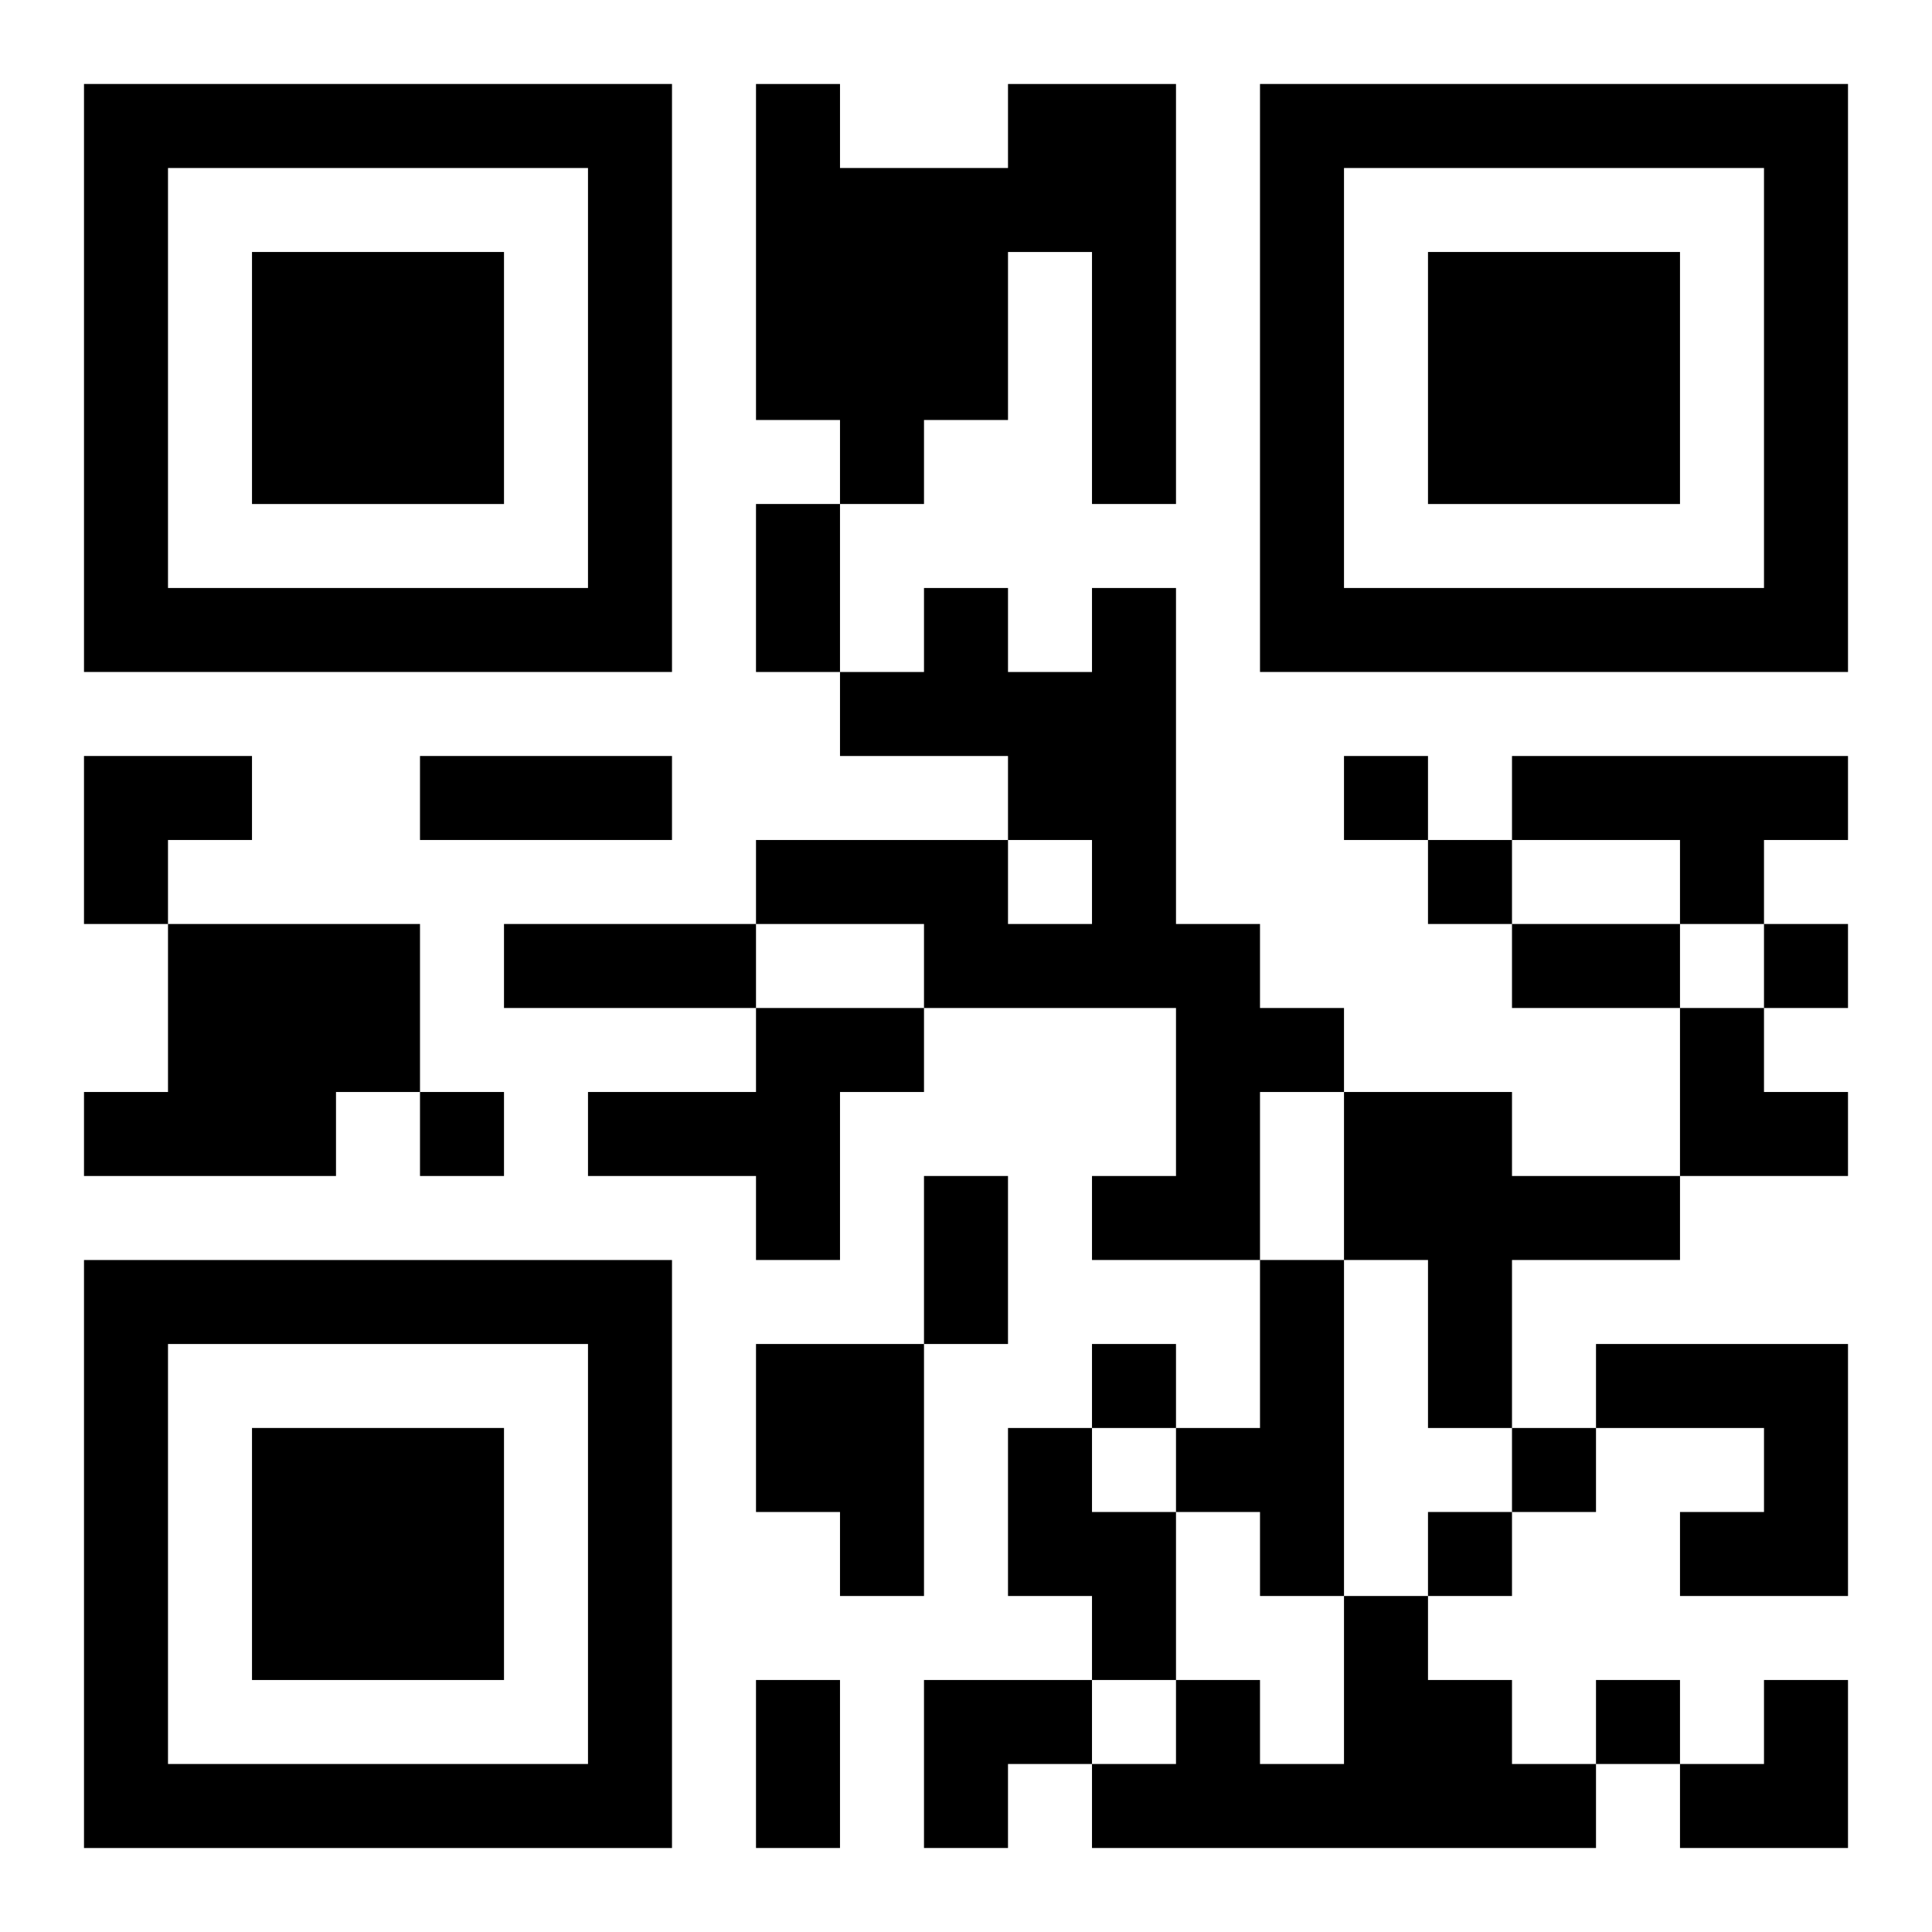 <?xml version="1.0" encoding="UTF-8"?>
<svg width="250" height="250" baseProfile="full" version="1.1" viewBox="-1 -1 23 23" xmlns="http://www.w3.org/2000/svg" xmlns:xlink="http://www.w3.org/1999/xlink"><symbol id="a"><path d="m0 7v7h7v-7h-7zm1 1h5v5h-5v-5zm1 1v3h3v-3h-3z"/></symbol><use y="-7" xlink:href="#a"/><use y="7" xlink:href="#a"/><use x="14" y="-7" xlink:href="#a"/><path d="m11 0h2v5h-1v-3h-1v2h-1v1h-1v-1h-1v-4h1v1h2v-1m1 6h1v4h1v1h1v1h-1v2h-2v-1h1v-2h-3v-1h-2v-1h3v1h1v-1h-1v-1h-2v-1h1v-1h1v1h1v-1m5 2h4v1h-1v1h-1v-1h-2v-1m-16 2h3v2h-1v1h-3v-1h1v-2m7 1h2v1h-1v2h-1v-1h-2v-1h2v-1m7 1h2v1h2v1h-2v2h-1v-2h-1v-2m-1 2h1v4h-1v-1h-1v-1h1v-2m-6 1h2v3h-1v-1h-1v-2m10 0h3v3h-2v-1h1v-1h-2v-1m-7 1h1v1h1v2h-1v-1h-1v-2m4 2h1v1h1v1h1v1h-6v-1h1v-1h1v1h1v-2m0-10v1h1v-1h-1m1 1v1h1v-1h-1m4 1v1h1v-1h-1m-16 2v1h1v-1h-1m8 3v1h1v-1h-1m5 1v1h1v-1h-1m-1 1v1h1v-1h-1m2 2v1h1v-1h-1m-10-14h1v2h-1v-2m-4 3h3v1h-3v-1m1 2h3v1h-3v-1m12 0h2v1h-2v-1m-7 3h1v2h-1v-2m-2 6h1v2h-1v-2m-8-11h2v1h-1v1h-1zm19 3h1v1h1v1h-2zm-9 8h2v1h-1v1h-1zm9 0m1 0h1v2h-2v-1h1z"/></svg>
